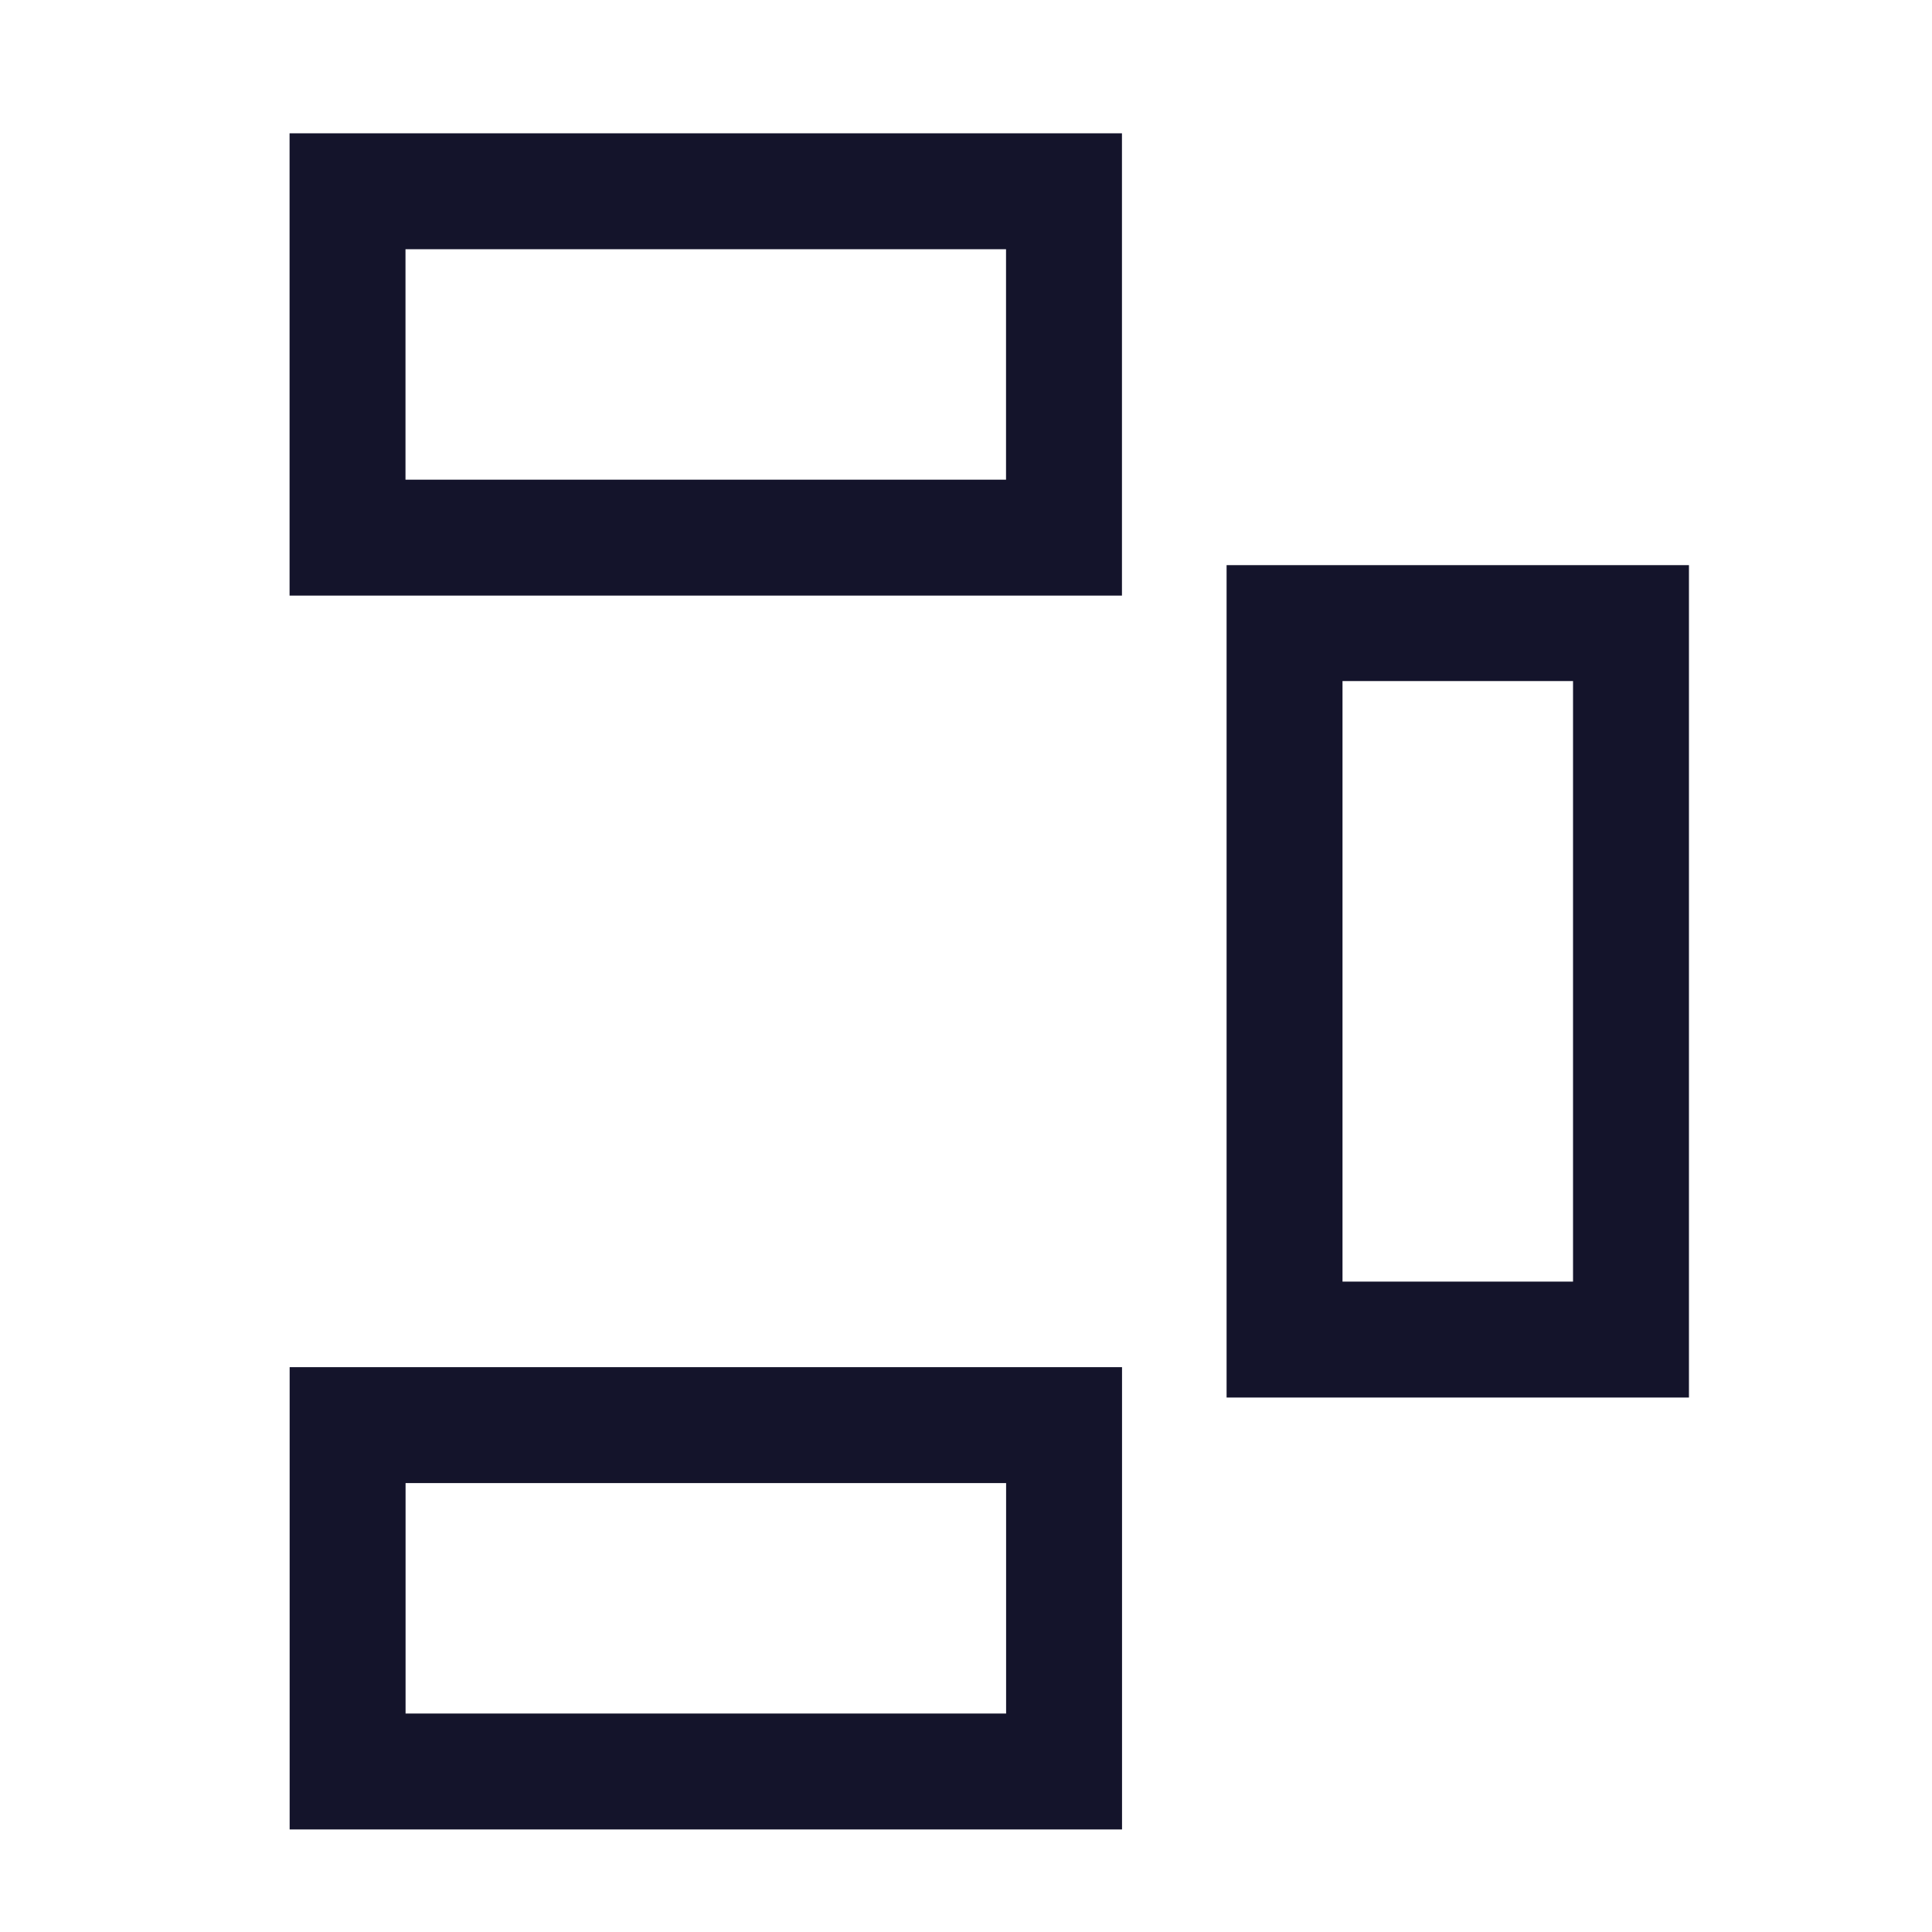 <svg width="25" height="25" viewBox="0 0 25 25" fill="none" xmlns="http://www.w3.org/2000/svg">
<path d="M13.768 6.957V2.475L4.497 2.475V6.957L13.768 6.957Z" stroke="#14142B" stroke-width="1.5"/>
<path d="M13.769 22.923V18.441H4.498V22.923H13.769Z" stroke="#14142B" stroke-width="1.5"/>
<path d="M16.622 17.334H21.105V8.063H16.622V17.334Z" stroke="#14142B" stroke-width="1.5"/>
</svg>
